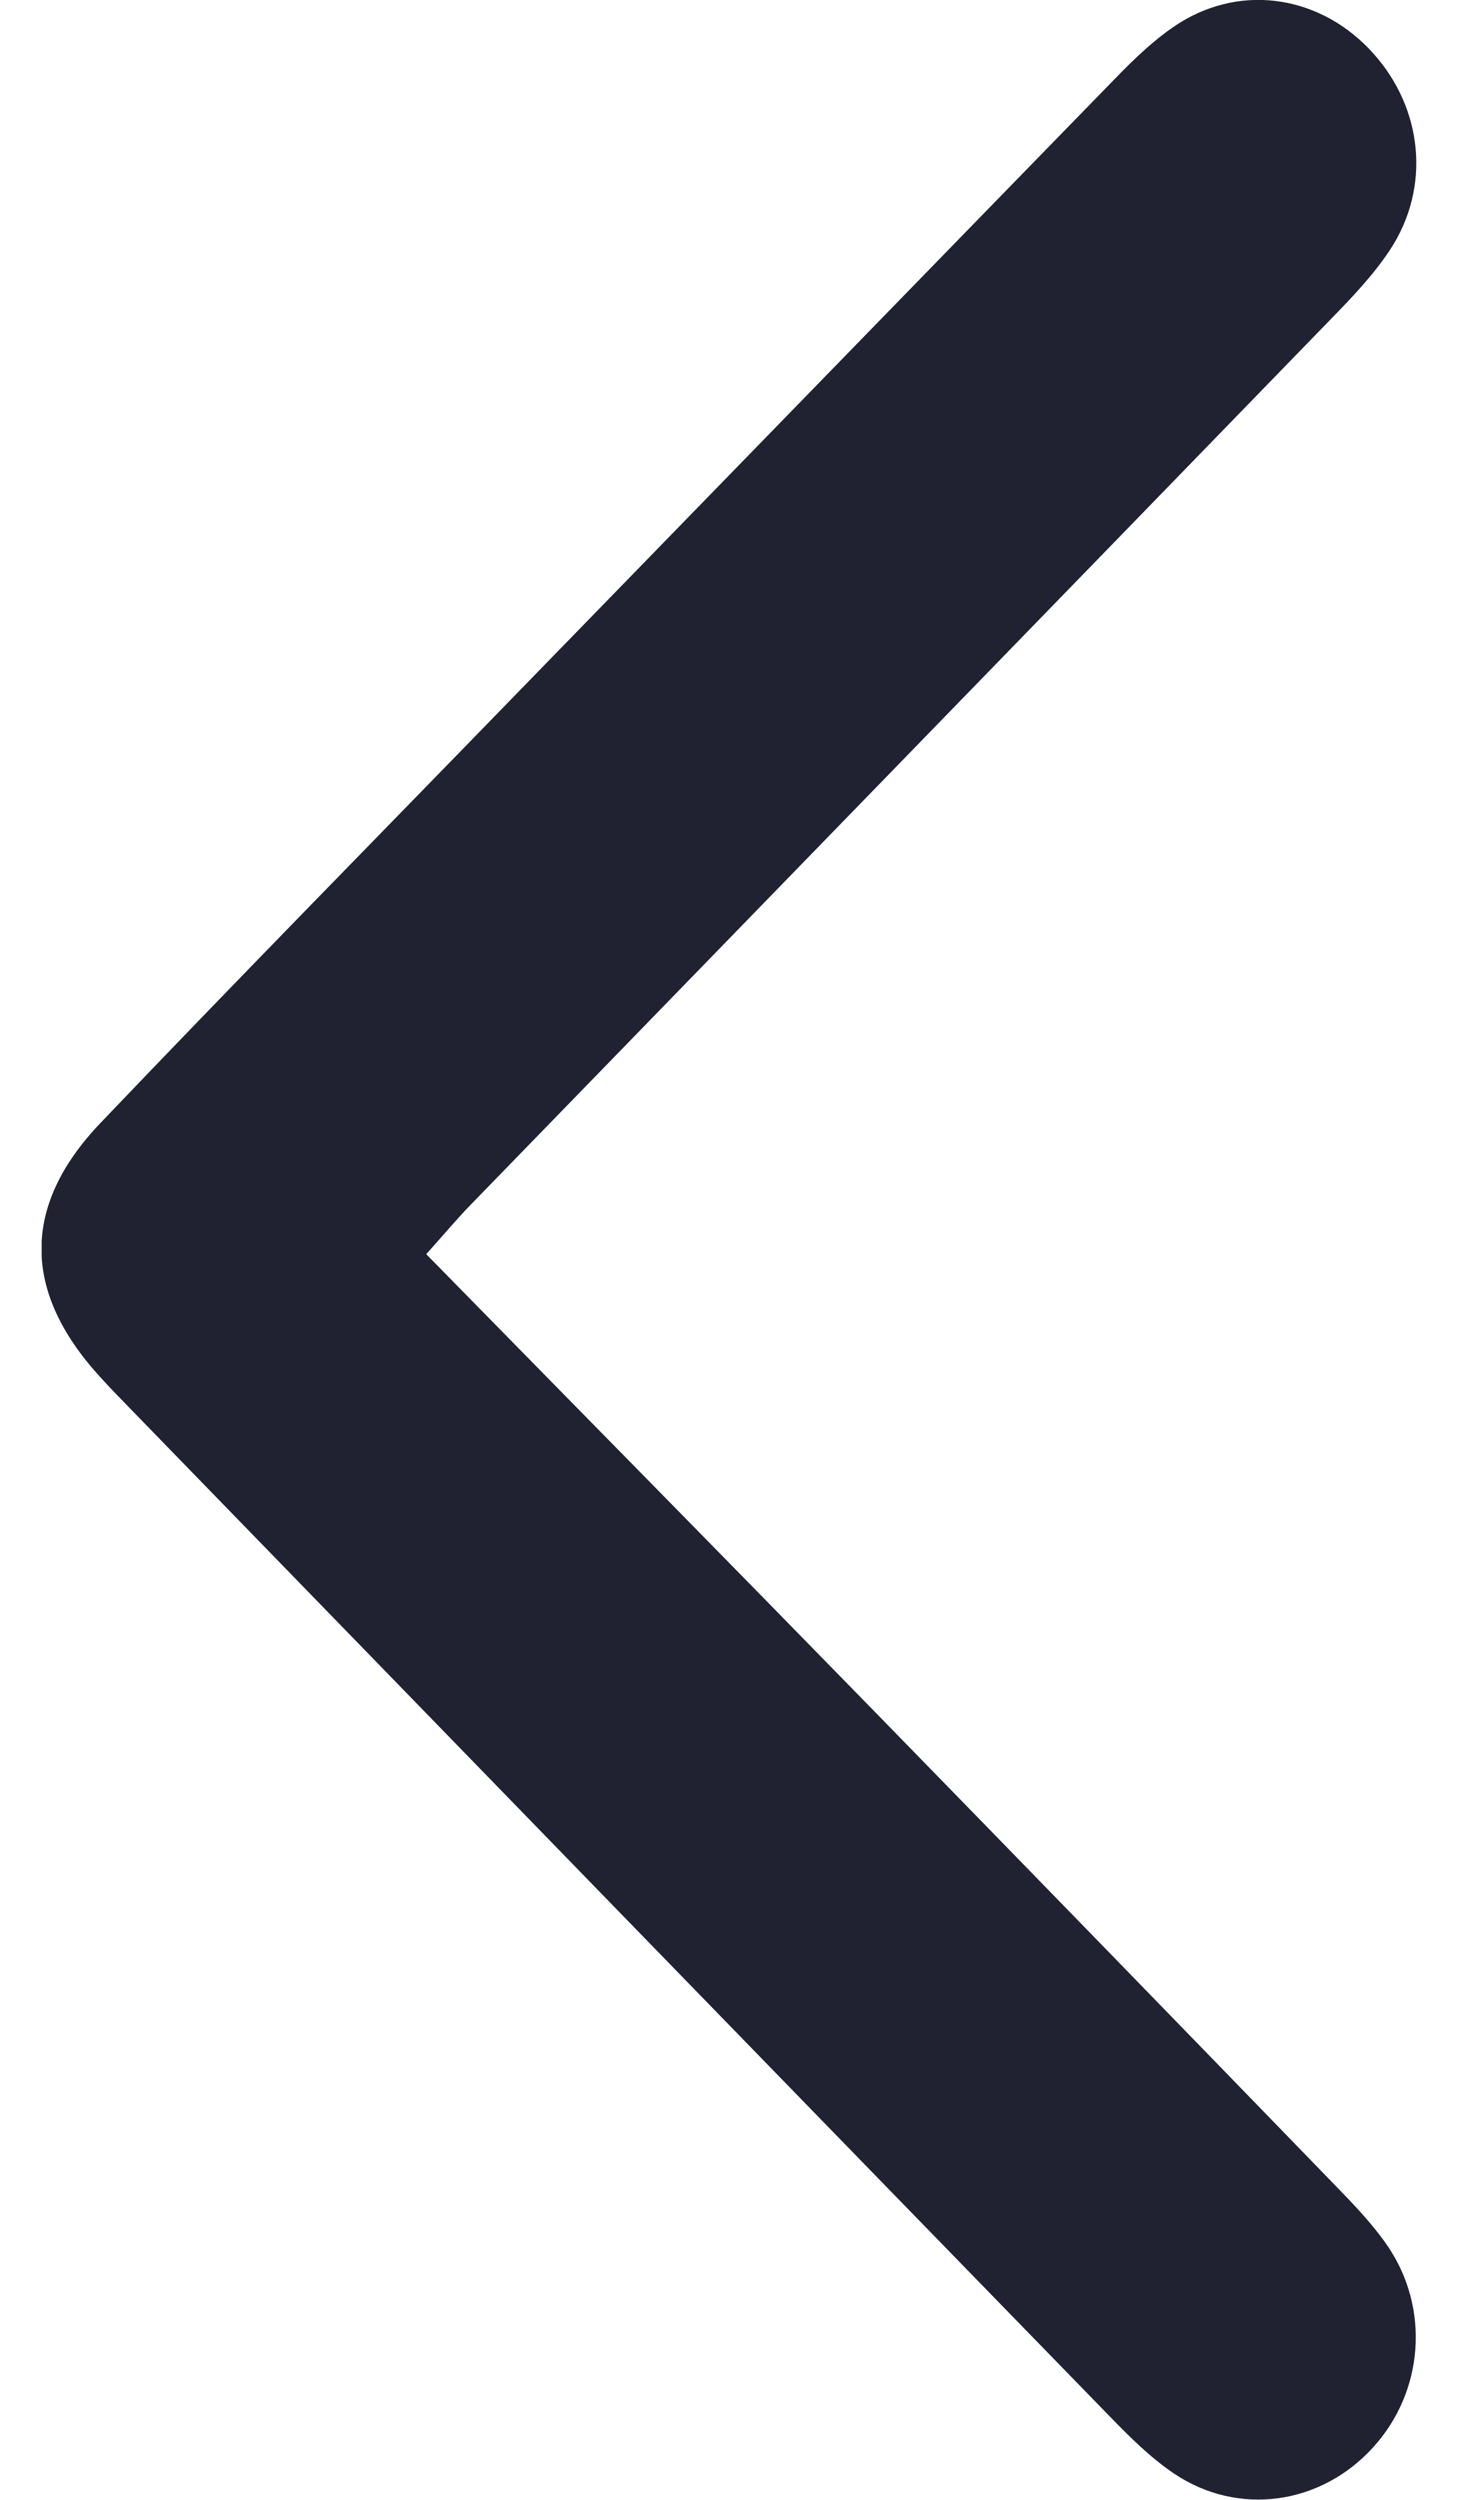 <svg width="14" height="24" viewBox="0 0 14 24" fill="none" xmlns="http://www.w3.org/2000/svg">
<g id="Calque_1" clip-path="url(#clip0_363_4299)">
<path id="Vector" d="M4.092 12.04C5.543 13.52 6.954 14.952 8.358 16.391C9.847 17.917 11.333 19.446 12.817 20.977C12.995 21.16 13.176 21.348 13.321 21.558C13.733 22.158 13.673 22.958 13.187 23.494C12.686 24.048 11.891 24.164 11.272 23.747C11.047 23.595 10.848 23.397 10.656 23.199C7.517 19.974 4.38 16.745 1.244 13.517C1.148 13.419 1.052 13.32 0.958 13.216C0.217 12.404 0.203 11.579 0.965 10.781C2.287 9.395 3.63 8.03 4.964 6.656C6.877 4.691 8.79 2.722 10.705 0.757C10.897 0.559 11.099 0.364 11.328 0.219C11.943 -0.164 12.697 -0.034 13.187 0.513C13.663 1.044 13.741 1.798 13.349 2.396C13.187 2.642 12.979 2.859 12.772 3.071C10.023 5.904 7.271 8.734 4.519 11.567C4.397 11.692 4.284 11.827 4.092 12.042L4.092 12.04Z" fill="#202231"/>
</g>
<defs>
<clipPath id="clip0_363_4299">
<rect width="24" height="13.2" fill="white" transform="translate(13.6) rotate(90)"/>
</clipPath>
</defs>
</svg>
